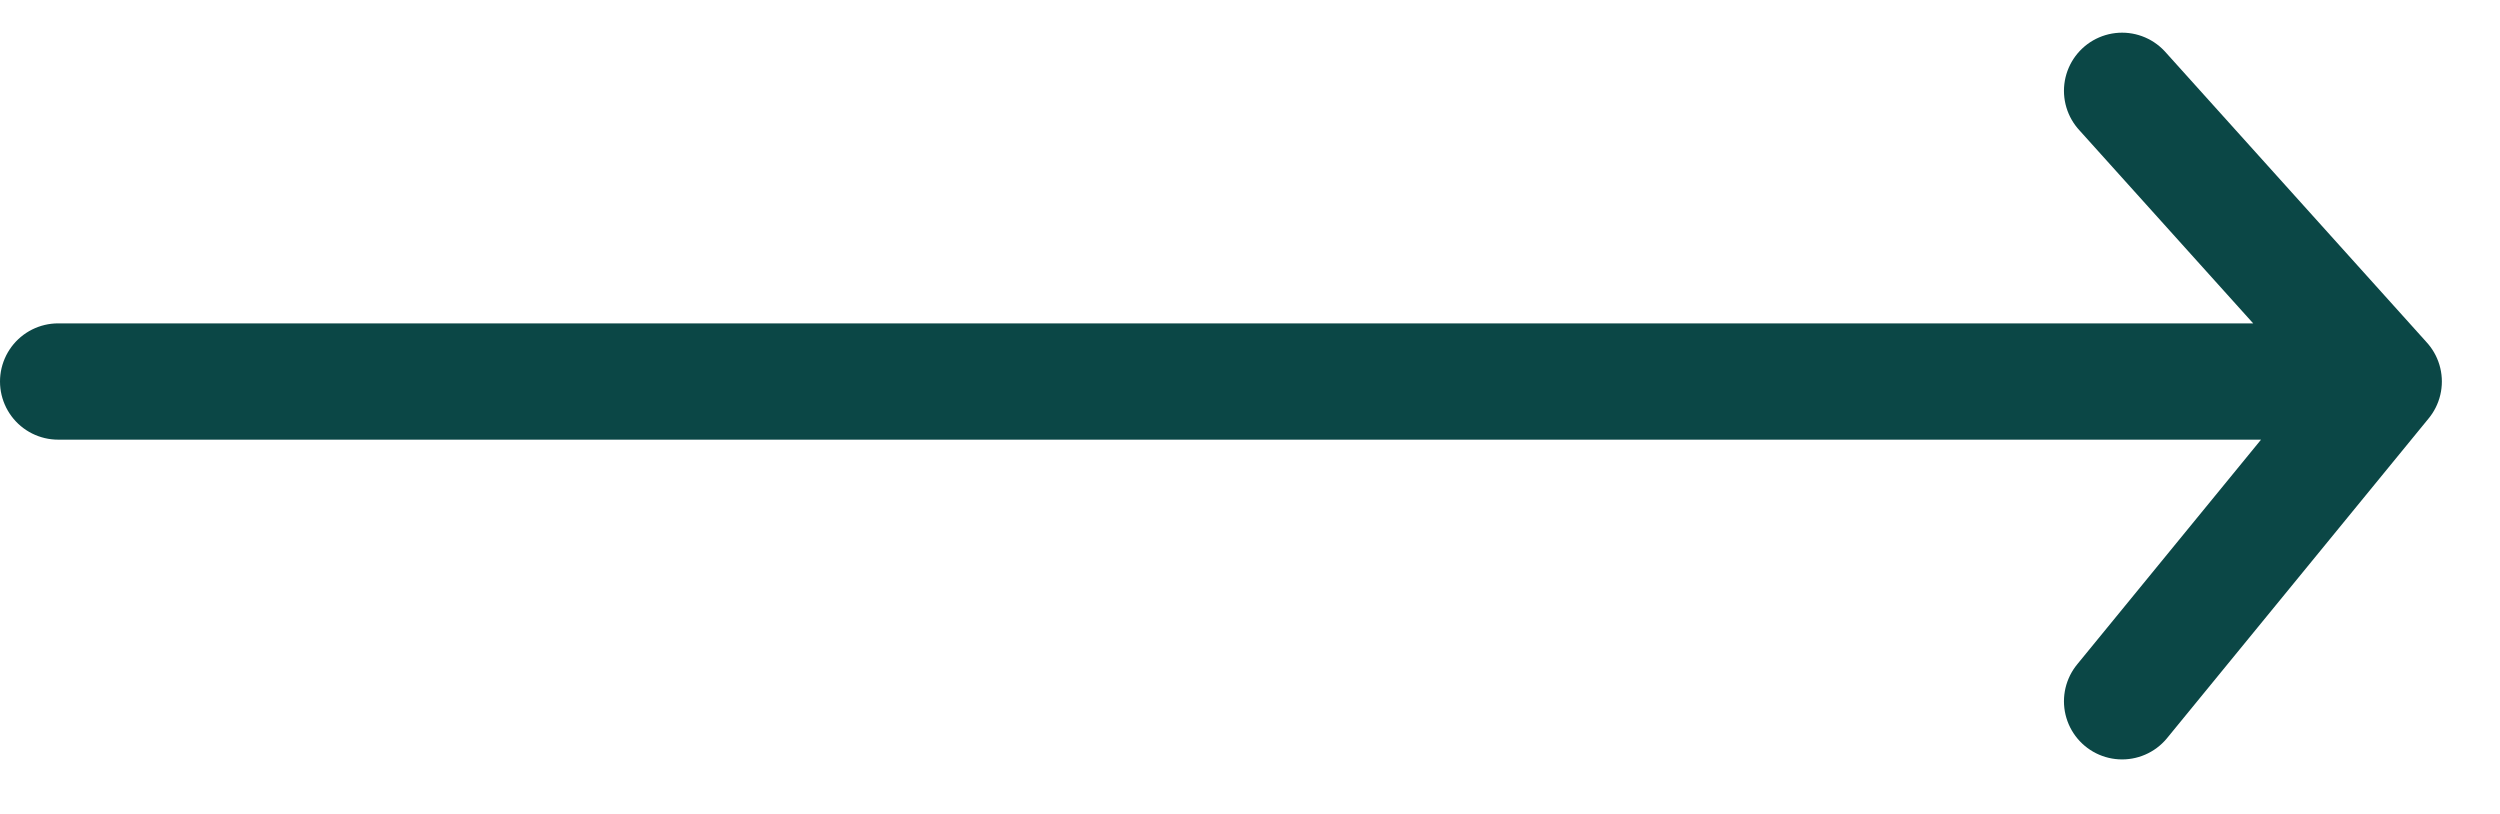 <svg width="43" height="14" viewBox="0 0 43 14" fill="none" xmlns="http://www.w3.org/2000/svg">
<path d="M1 6.562H41M41 6.562L36.5 1.562M41 6.562L36.5 12.062" stroke="#0B4746" stroke-width="2" stroke-linecap="round"/>
</svg>
